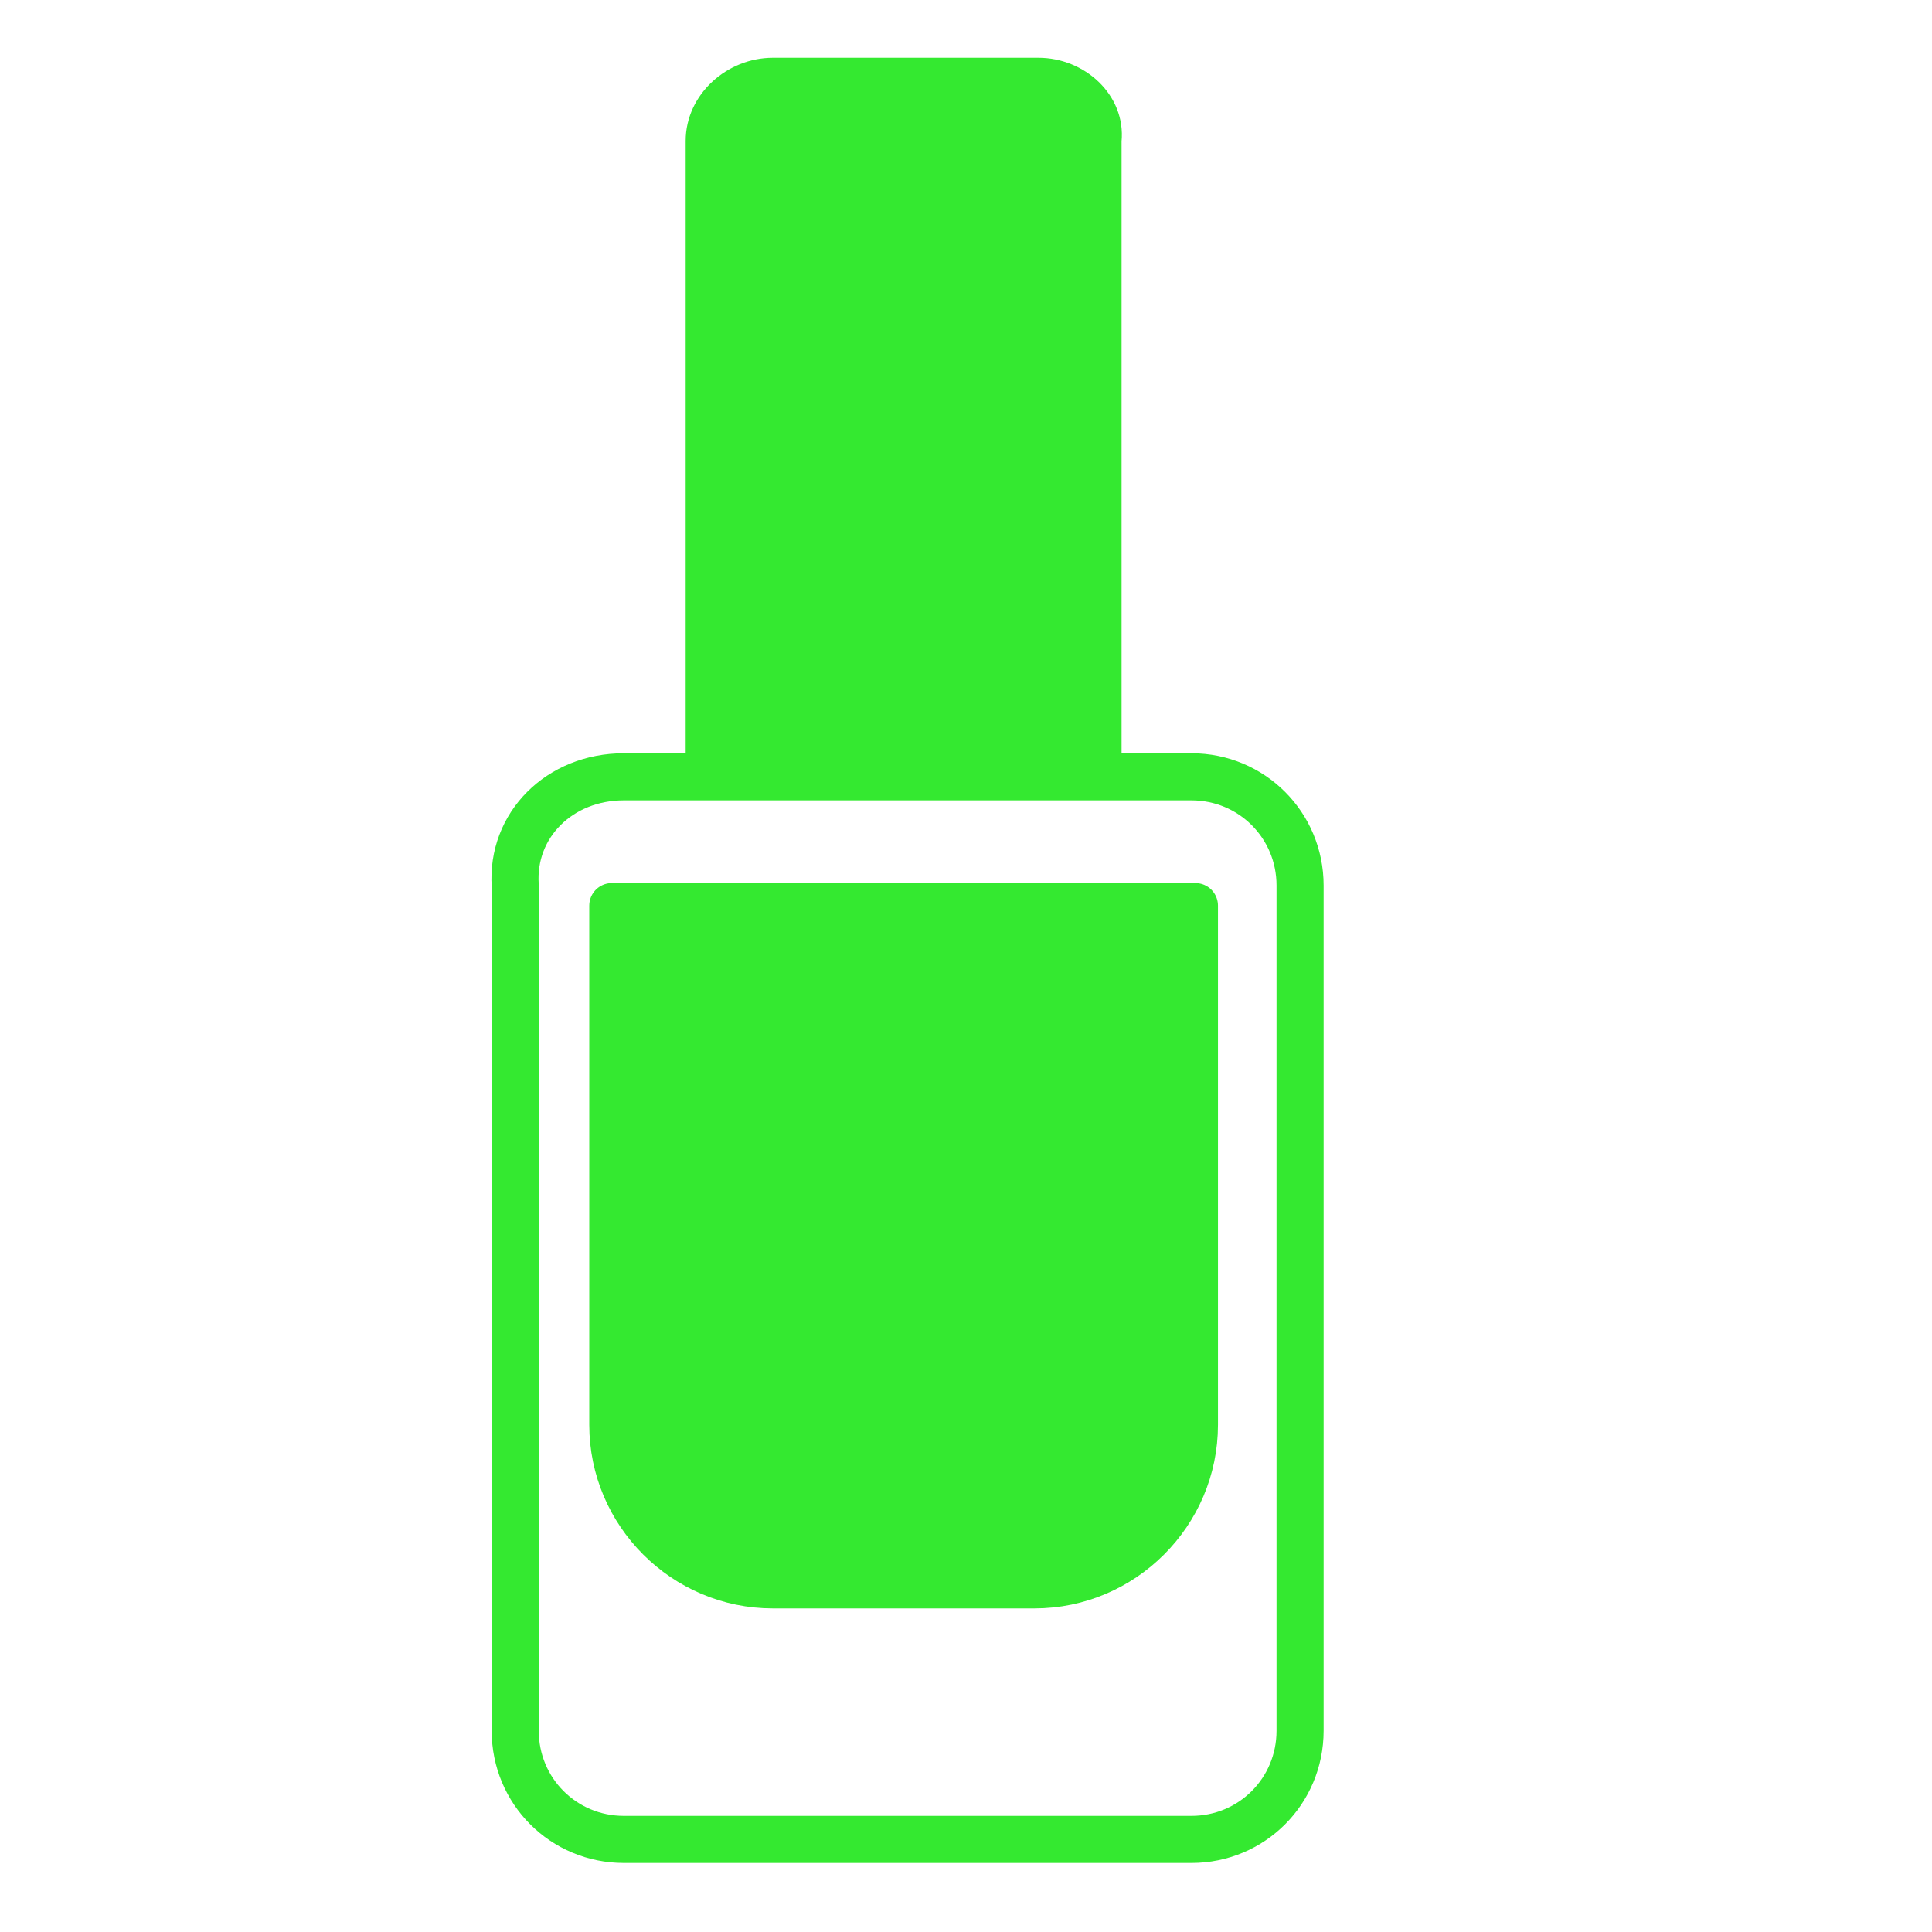 <?xml version="1.0" encoding="utf-8"?>
<!-- Generator: Adobe Illustrator 27.9.0, SVG Export Plug-In . SVG Version: 6.00 Build 0)  -->
<svg version="1.1" id="Livello_1" xmlns="http://www.w3.org/2000/svg" xmlns:xlink="http://www.w3.org/1999/xlink" x="0px" y="0px"
	 viewBox="0 0 48 48" style="enable-background:new 0 0 48 48;" xml:space="preserve">
<style type="text/css">
	.st0{fill:#34E930;stroke:#34E930;stroke-width:0.53;stroke-miterlimit:10;}
	.st1{fill:none;stroke:#34E930;stroke-width:1.17;stroke-linecap:round;stroke-linejoin:round;}
	.st2{fill:#34E930;stroke:#34E930;stroke-width:1.12;stroke-linecap:round;stroke-linejoin:round;}
</style>
<path class="st0" d="M25.8,1.7h-6.6c-1,0-1.9,0.8-1.9,1.8l0,0v15.7h10.3V3.5C27.7,2.5,26.8,1.7,25.8,1.7L25.8,1.7z"/>
<path class="st1" d="M15.5,19.3h14.1c1.5,0,2.7,1.2,2.7,2.7v21c0,1.5-1.2,2.7-2.7,2.7H15.5c-1.5,0-2.7-1.2-2.7-2.7V22
	C12.7,20.5,13.9,19.3,15.5,19.3z"/>
<path class="st2" d="M15.2,22.5v12.9c0,2.2,1.8,4,4,4h6.5c2.2,0,4-1.8,4-4V22.5H15.2z"/>
</svg>
